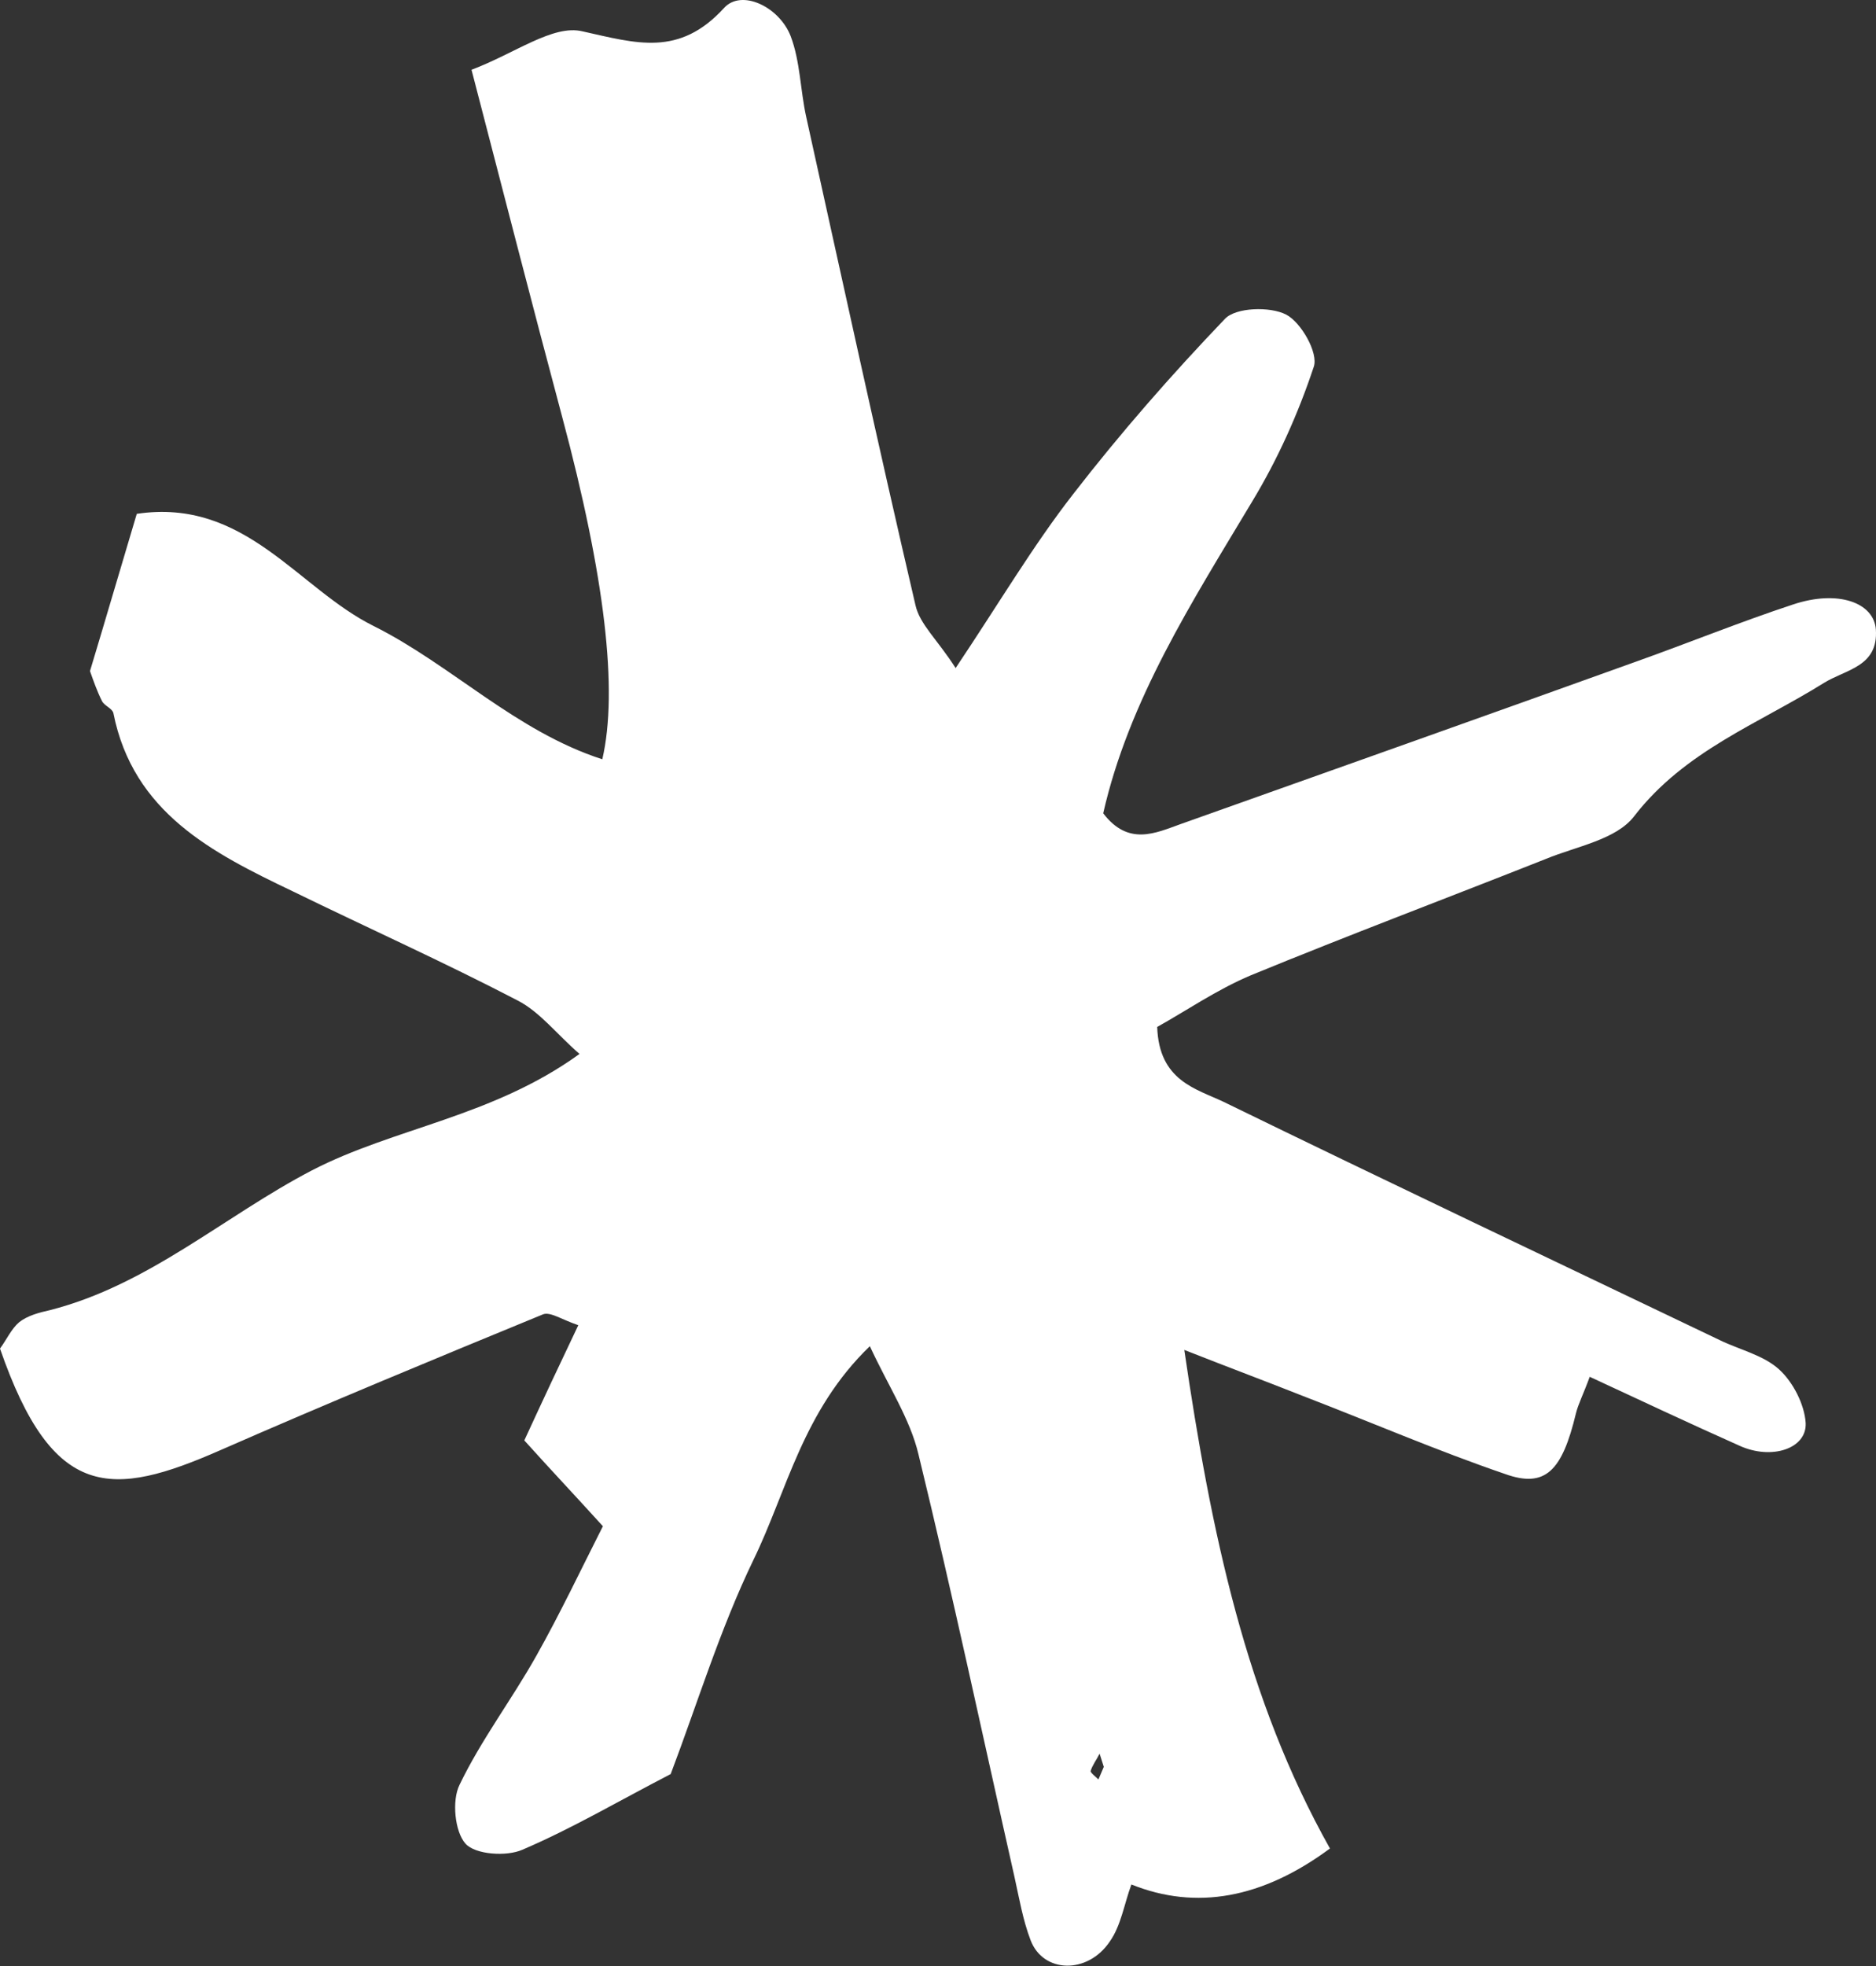 <?xml version="1.0" encoding="UTF-8"?> <svg xmlns="http://www.w3.org/2000/svg" width="126" height="132" viewBox="0 0 126 132" fill="none"><rect x="0" y="0" width="126" height="132" fill="#333333" stroke="none"/> <path d="M79.535 90.585C81.349 102.955 83.686 114.075 89.326 124.108C84.787 127.465 80.341 128.271 75.99 126.525C75.506 127.815 75.305 129.265 74.539 130.353C73.049 132.569 70.067 132.488 69.221 130.272C68.697 128.903 68.455 127.452 68.133 126.002C65.998 116.533 63.983 107.065 61.686 97.636C61.122 95.259 59.672 93.083 58.423 90.384C53.91 94.735 52.862 100.094 50.606 104.728C48.35 109.401 46.819 114.438 45.046 119.112C41.541 120.925 38.398 122.778 35.094 124.188C34.006 124.672 31.911 124.511 31.266 123.786C30.541 122.98 30.34 120.885 30.863 119.837C32.314 116.815 34.369 114.116 36.021 111.174C37.632 108.314 39.042 105.332 40.493 102.471C38.519 100.296 37.028 98.724 35.215 96.71C36.383 94.171 37.592 91.593 38.841 88.974C37.753 88.611 36.947 88.047 36.464 88.248C29.211 91.23 21.999 94.212 14.827 97.354C7.494 100.578 3.546 100.779 0 90.545C0.443 89.941 0.766 89.215 1.289 88.772C1.853 88.329 2.619 88.127 3.344 87.966C9.992 86.274 15.069 81.641 20.952 78.578C26.471 75.718 33.079 74.993 38.922 70.762C37.391 69.432 36.262 67.942 34.772 67.176C29.816 64.597 24.699 62.301 19.662 59.843C14.263 57.264 8.945 54.565 7.615 47.876C7.535 47.554 7.011 47.393 6.85 47.071C6.527 46.426 6.285 45.741 6.044 45.056C7.091 41.591 8.099 38.126 9.186 34.499C16.479 33.412 19.985 39.496 25.102 42.034C30.34 44.653 34.61 49.085 40.453 50.979C41.527 46.359 40.627 38.69 37.753 27.972C35.739 20.438 33.805 12.903 31.669 4.684C34.57 3.596 37.149 1.622 39.123 2.105C42.749 2.911 45.61 3.838 48.632 0.534C49.8 -0.756 52.339 0.453 53.104 2.427C53.749 4.12 53.749 6.054 54.152 7.867C56.569 18.786 58.947 29.745 61.485 40.624C61.767 41.913 62.976 42.961 64.184 44.854C67.126 40.463 69.382 36.635 72.082 33.17C75.264 29.06 78.689 25.152 82.275 21.405C83.001 20.639 85.297 20.559 86.385 21.123C87.392 21.646 88.561 23.701 88.238 24.628C87.191 27.771 85.821 30.833 84.088 33.694C80.059 40.422 75.829 46.99 74.096 54.605C75.788 56.821 77.602 55.935 79.294 55.33C89.487 51.704 99.722 48.078 109.915 44.411C113.421 43.162 116.886 41.752 120.431 40.584C123.453 39.576 125.871 40.463 125.992 42.276C126.153 44.774 123.977 44.935 122.486 45.862C118.094 48.602 113.139 50.415 109.754 54.806C108.545 56.378 105.886 56.821 103.831 57.667C97.223 60.286 90.575 62.784 84.008 65.484C81.711 66.451 79.616 67.901 77.722 68.949C77.843 72.575 80.341 73.099 82.195 73.985C93.275 79.384 104.395 84.662 115.516 89.981C116.845 90.626 118.457 90.988 119.505 91.955C120.431 92.801 121.197 94.292 121.277 95.541C121.358 97.274 118.981 98.039 116.845 97.072C113.501 95.582 110.157 94.01 106.773 92.439C106.329 93.647 106.007 94.252 105.846 94.897C104.919 98.764 103.791 99.933 101.091 98.966C96.498 97.395 92.026 95.461 87.513 93.728C85.176 92.801 82.799 91.915 79.415 90.585H79.535ZM74.136 118.628L73.854 117.742C73.653 118.145 73.371 118.507 73.25 118.91C73.25 119.031 73.572 119.273 73.774 119.474L74.136 118.628Z" fill="white"></path> </svg> 